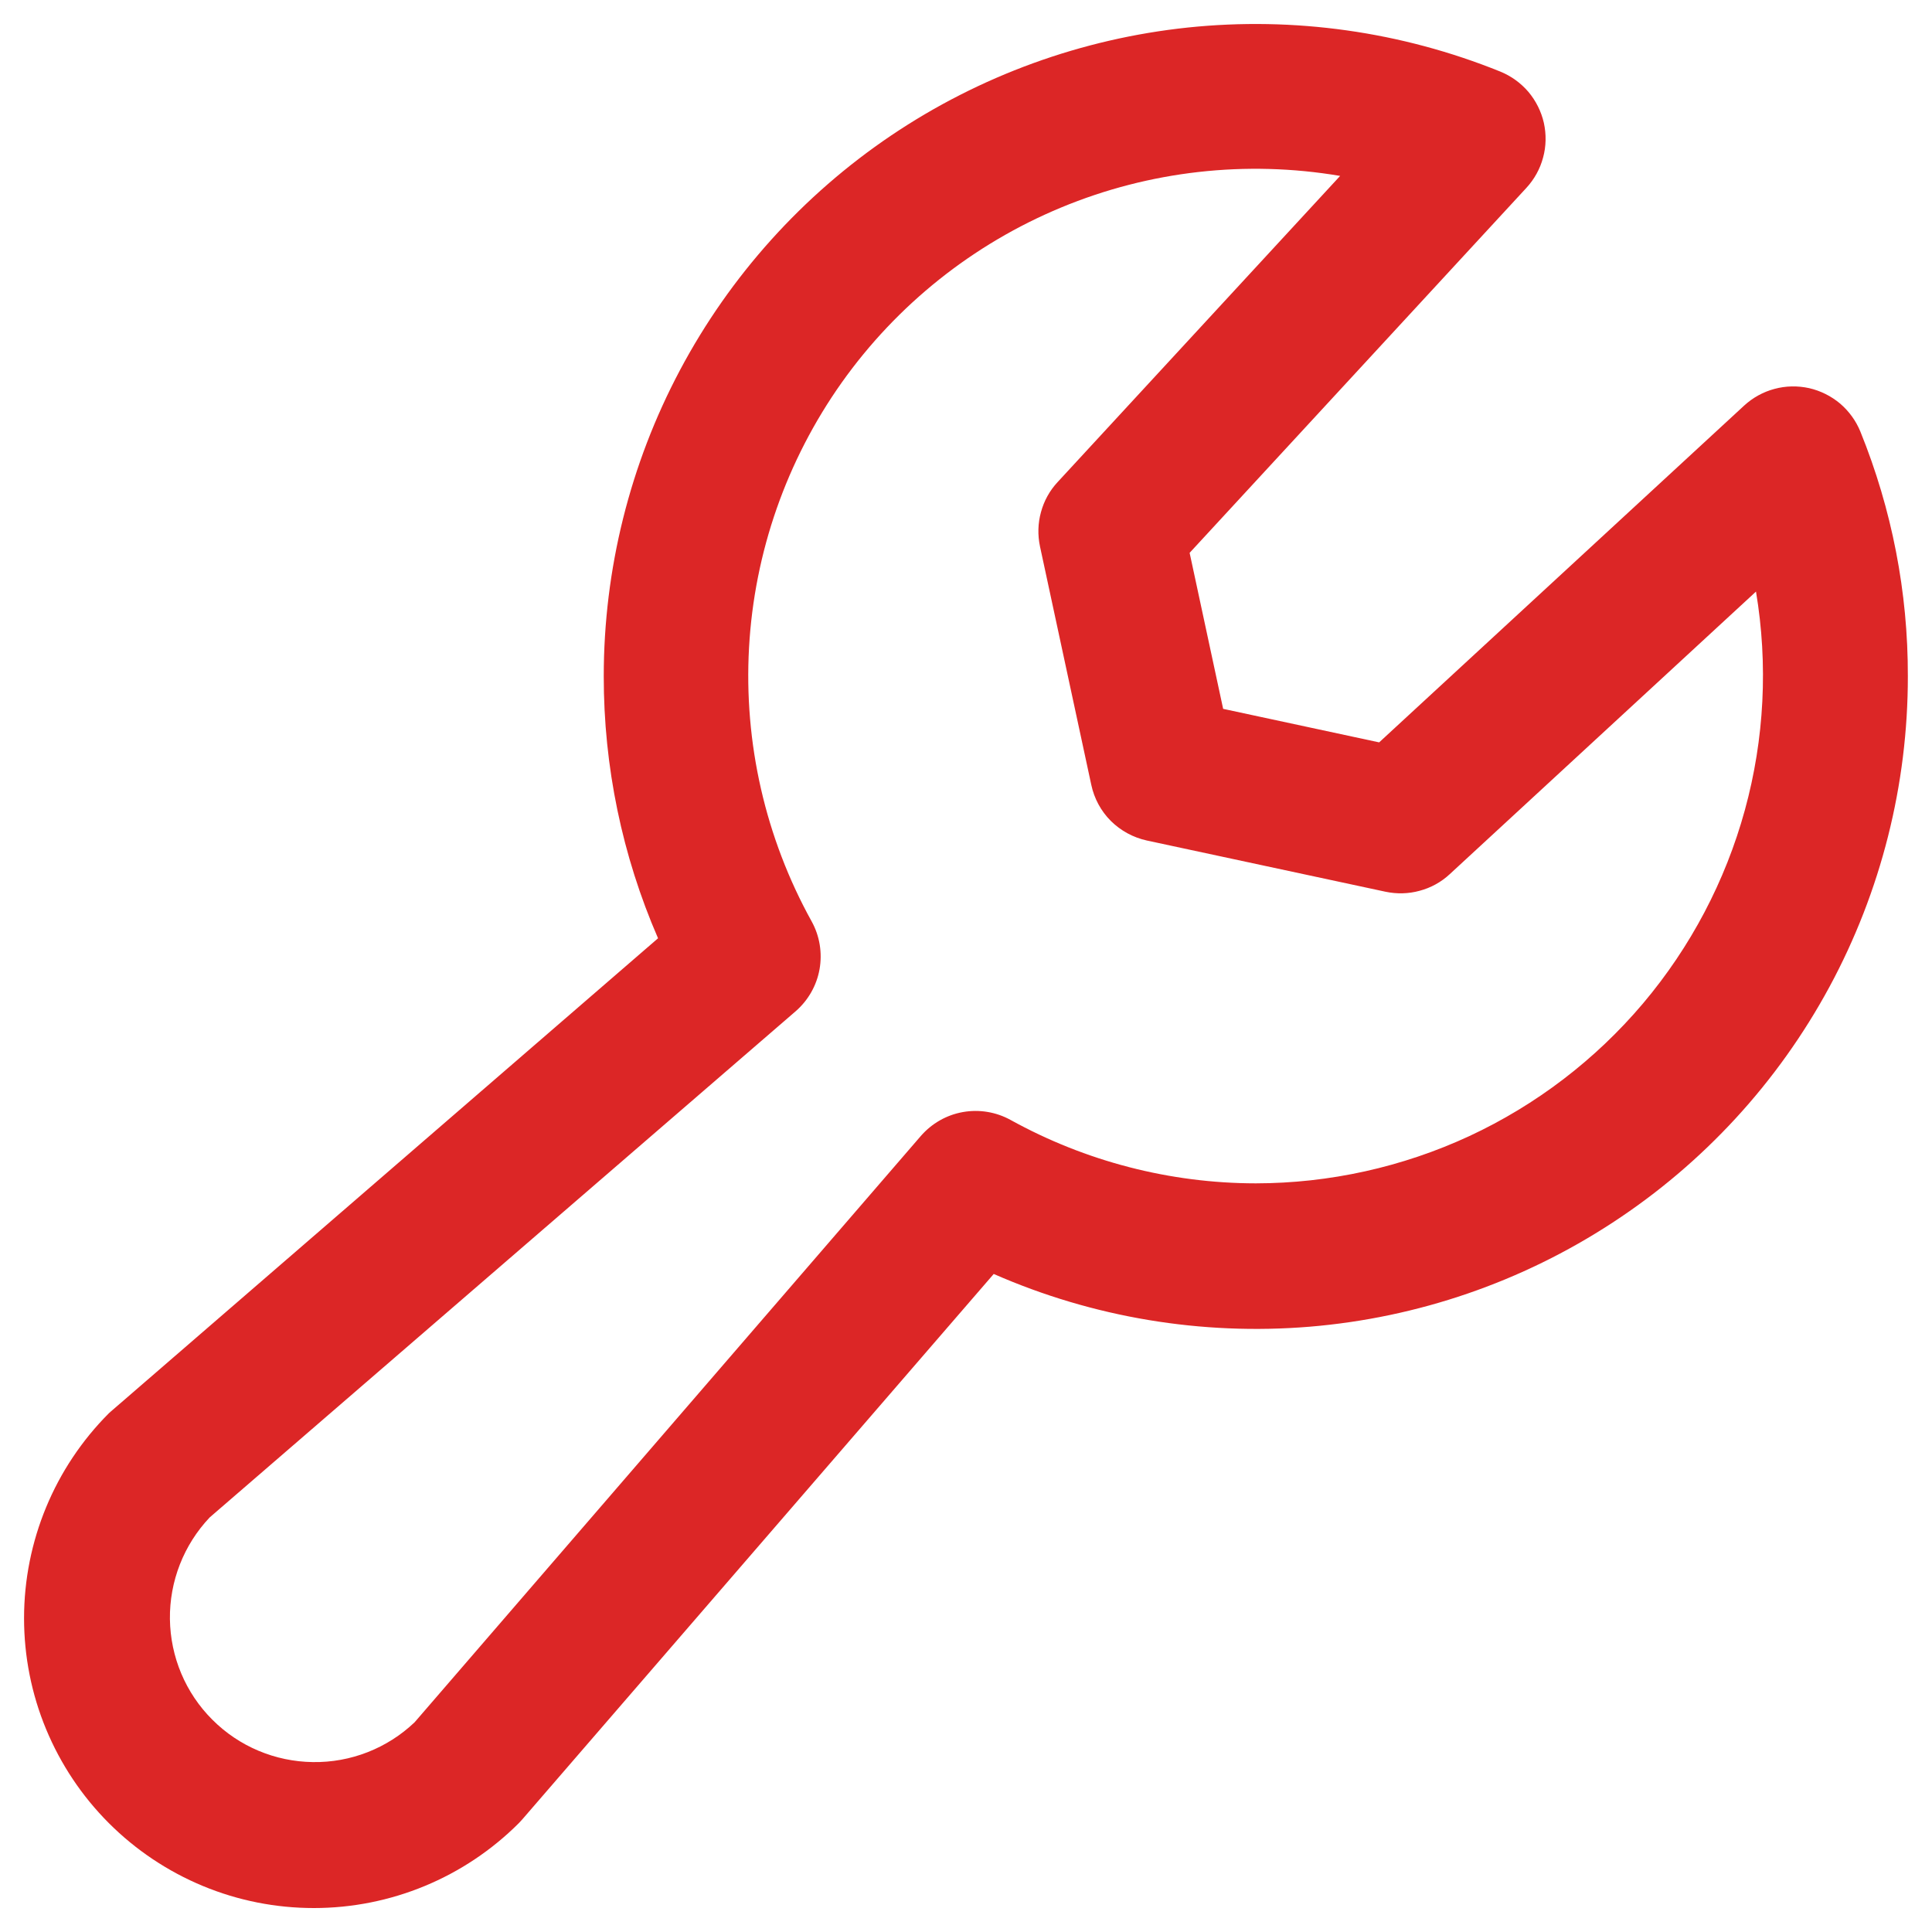 <svg xmlns="http://www.w3.org/2000/svg" fill="none" viewBox="0 0 20 20" height="20" width="20">
<path fill="#DC2626" d="M19.259 4.469C19.213 4.356 19.141 4.257 19.049 4.178C18.956 4.1 18.846 4.045 18.728 4.018C18.609 3.992 18.486 3.994 18.369 4.026C18.252 4.057 18.144 4.117 18.055 4.199L14.277 7.685L12.662 7.338L12.315 5.723L15.801 1.945C15.883 1.856 15.943 1.748 15.974 1.631C16.006 1.514 16.008 1.391 15.982 1.272C15.955 1.154 15.9 1.044 15.822 0.951C15.743 0.859 15.644 0.787 15.531 0.741C14.507 0.327 13.396 0.17 12.296 0.285C11.197 0.401 10.143 0.784 9.226 1.402C8.31 2.02 7.559 2.854 7.04 3.83C6.521 4.806 6.25 5.895 6.25 7C6.249 7.933 6.44 8.857 6.812 9.713L1.168 14.594C1.154 14.605 1.141 14.618 1.127 14.63C0.565 15.193 0.249 15.956 0.249 16.752C0.249 17.146 0.326 17.536 0.477 17.9C0.628 18.264 0.849 18.595 1.127 18.873C1.406 19.152 1.737 19.373 2.101 19.524C2.465 19.675 2.855 19.752 3.249 19.752C4.045 19.752 4.808 19.436 5.371 18.873C5.383 18.861 5.396 18.847 5.407 18.834L10.287 13.188C11.315 13.639 12.439 13.826 13.558 13.734C14.677 13.641 15.754 13.271 16.694 12.656C17.634 12.042 18.405 11.203 18.939 10.215C19.472 9.228 19.751 8.123 19.75 7C19.752 6.132 19.585 5.273 19.259 4.469ZM13 12.25C12.112 12.249 11.239 12.023 10.462 11.594C10.312 11.511 10.137 11.482 9.968 11.512C9.798 11.542 9.645 11.63 9.532 11.76L4.292 17.829C4.008 18.099 3.63 18.247 3.239 18.241C2.848 18.236 2.474 18.079 2.198 17.802C1.921 17.526 1.764 17.152 1.759 16.761C1.754 16.37 1.902 15.992 2.171 15.708L8.236 10.469C8.366 10.356 8.454 10.202 8.484 10.033C8.514 9.863 8.485 9.688 8.402 9.538C7.923 8.673 7.699 7.691 7.754 6.704C7.809 5.718 8.142 4.767 8.713 3.961C9.285 3.155 10.072 2.527 10.985 2.148C11.898 1.769 12.899 1.656 13.873 1.821L10.948 4.991C10.866 5.079 10.807 5.186 10.776 5.302C10.744 5.417 10.741 5.539 10.766 5.657L11.297 8.125C11.327 8.266 11.397 8.396 11.499 8.498C11.602 8.6 11.731 8.67 11.872 8.701L14.342 9.231C14.46 9.256 14.582 9.253 14.697 9.221C14.813 9.19 14.92 9.131 15.008 9.049L18.178 6.124C18.304 6.877 18.265 7.649 18.063 8.385C17.861 9.121 17.501 9.804 17.009 10.387C16.516 10.97 15.902 11.439 15.21 11.761C14.517 12.082 13.763 12.249 13 12.25Z"></path>
</svg>
